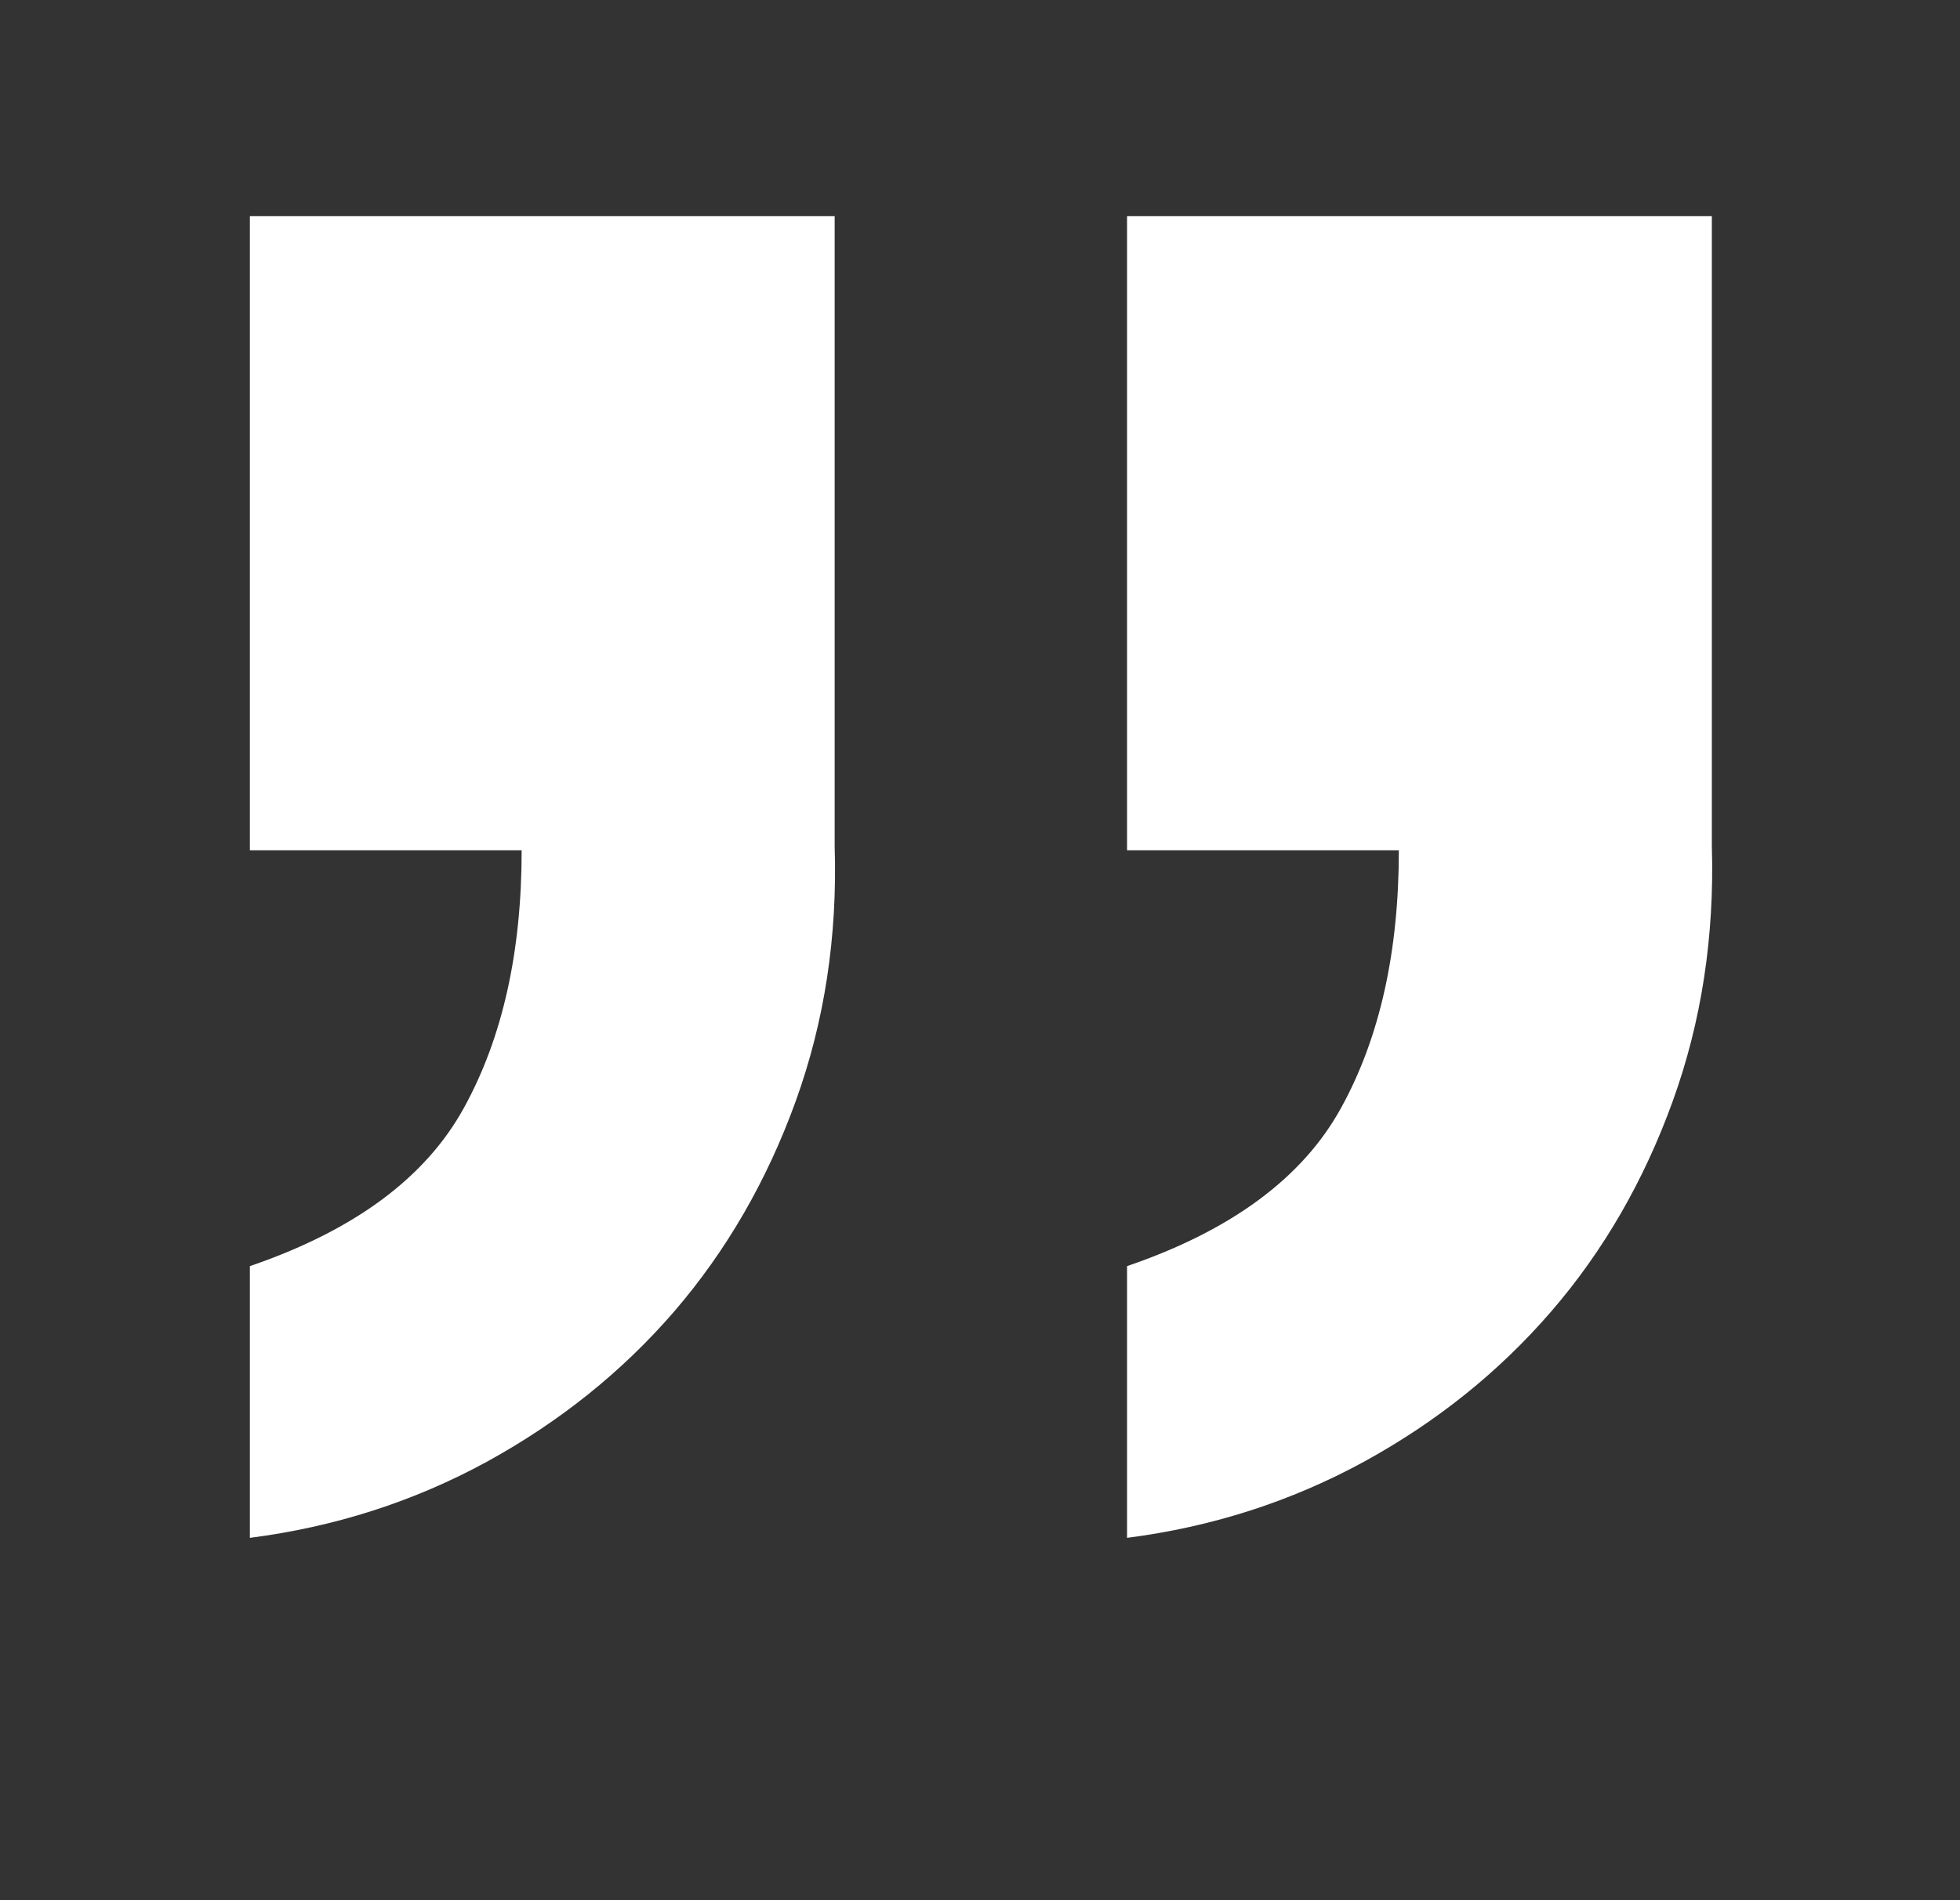 <svg width="33" height="32" viewBox="0 0 33 32" fill="none" xmlns="http://www.w3.org/2000/svg">
<rect x="0" y="0" width="33" height="32" fill="#333333" stroke="none"/>
<g id="Frame">
<path id="Vector" d="M28.822 3.641V14.248C28.867 15.775 28.647 17.208 28.162 18.548C27.677 19.888 26.997 21.067 26.117 22.086C25.239 23.102 24.19 23.945 22.963 24.617C21.738 25.285 20.409 25.714 18.976 25.898V21.322C20.734 20.721 21.936 19.832 22.582 18.653C23.231 17.473 23.552 16.029 23.552 14.319H18.976V3.641H28.822L28.822 3.641ZM14.053 3.641V14.248C14.101 15.775 13.881 17.208 13.396 18.548C12.911 19.888 12.228 21.067 11.351 22.086C10.473 23.102 9.421 23.945 8.196 24.617C6.972 25.285 5.64 25.714 4.207 25.898V21.322C5.965 20.721 7.167 19.832 7.813 18.653C8.462 17.473 8.783 16.029 8.783 14.319H4.207V3.641H14.053L14.053 3.641Z" fill="white"/>
</g>
</svg>
